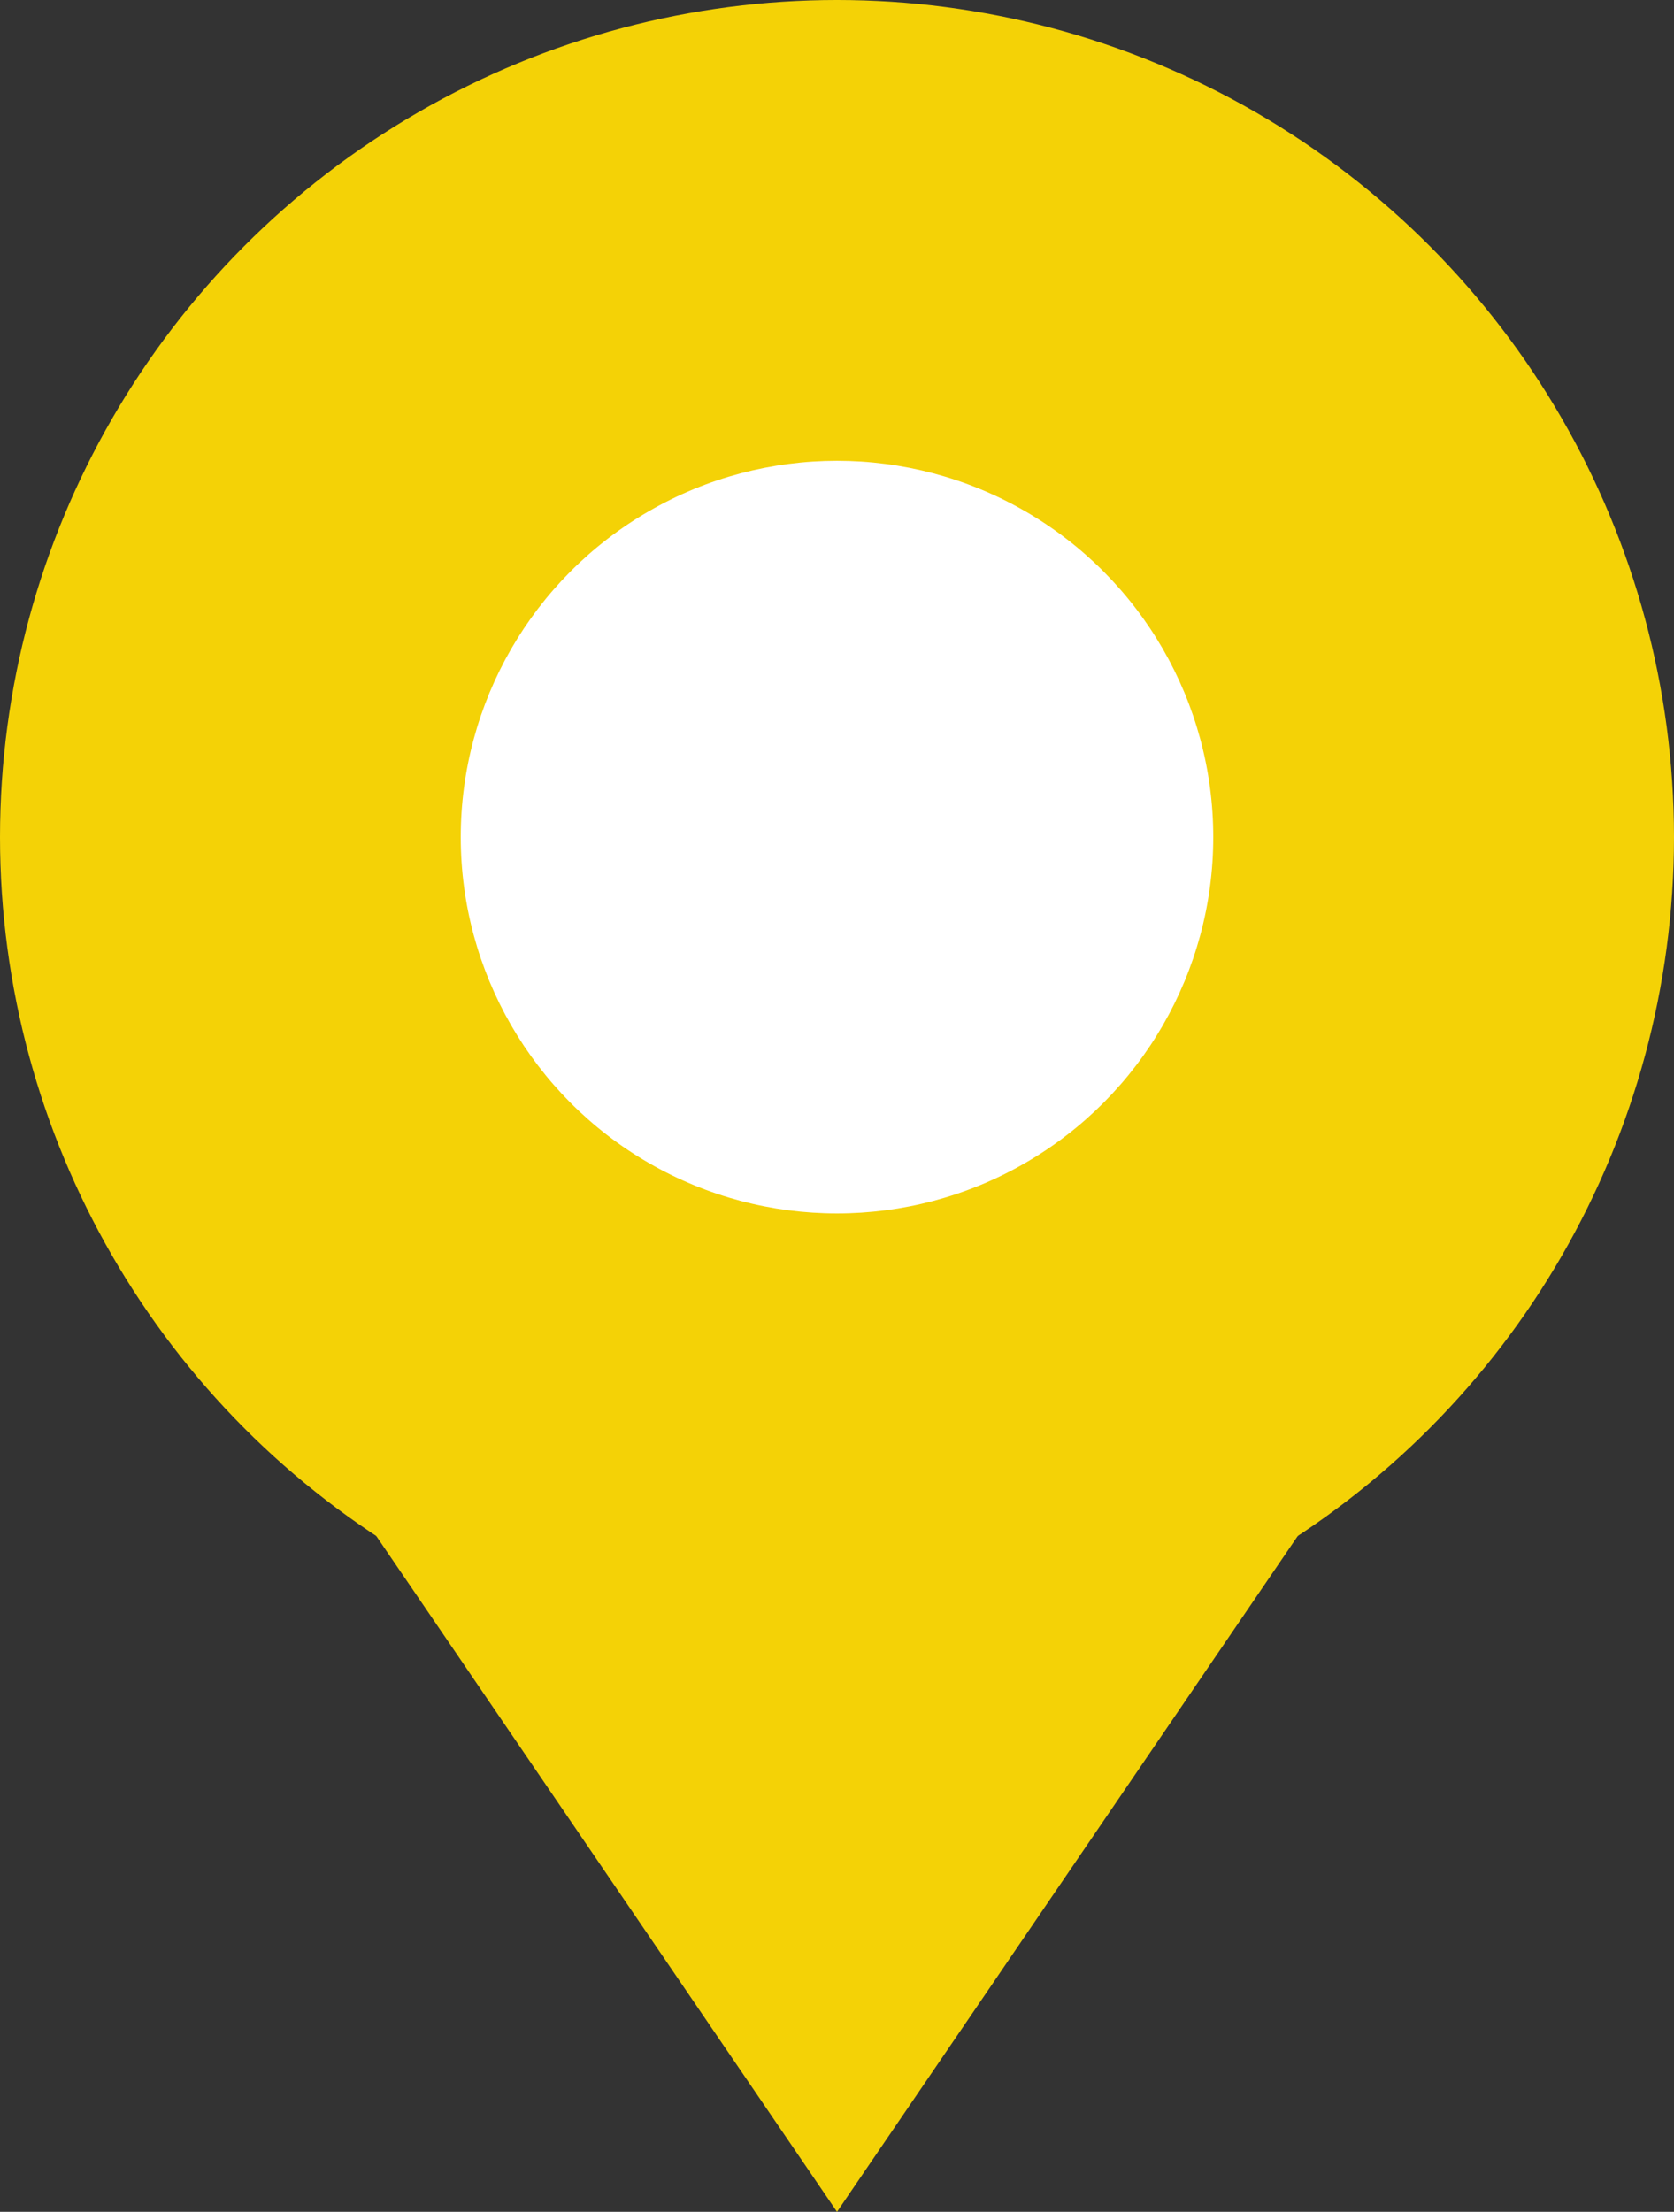 <svg width="218" height="288" fill="none" xmlns="http://www.w3.org/2000/svg"><rect width="100%" height="100%" fill="#333333" stroke="none"/><circle cx="109" cy="109" r="109" fill="#F4D206"/><path d="M109.001 288L34 178h150l-74.999 110z" fill="#F4D206"/><circle cx="109" cy="109" r="49" fill="#fff"/></svg>